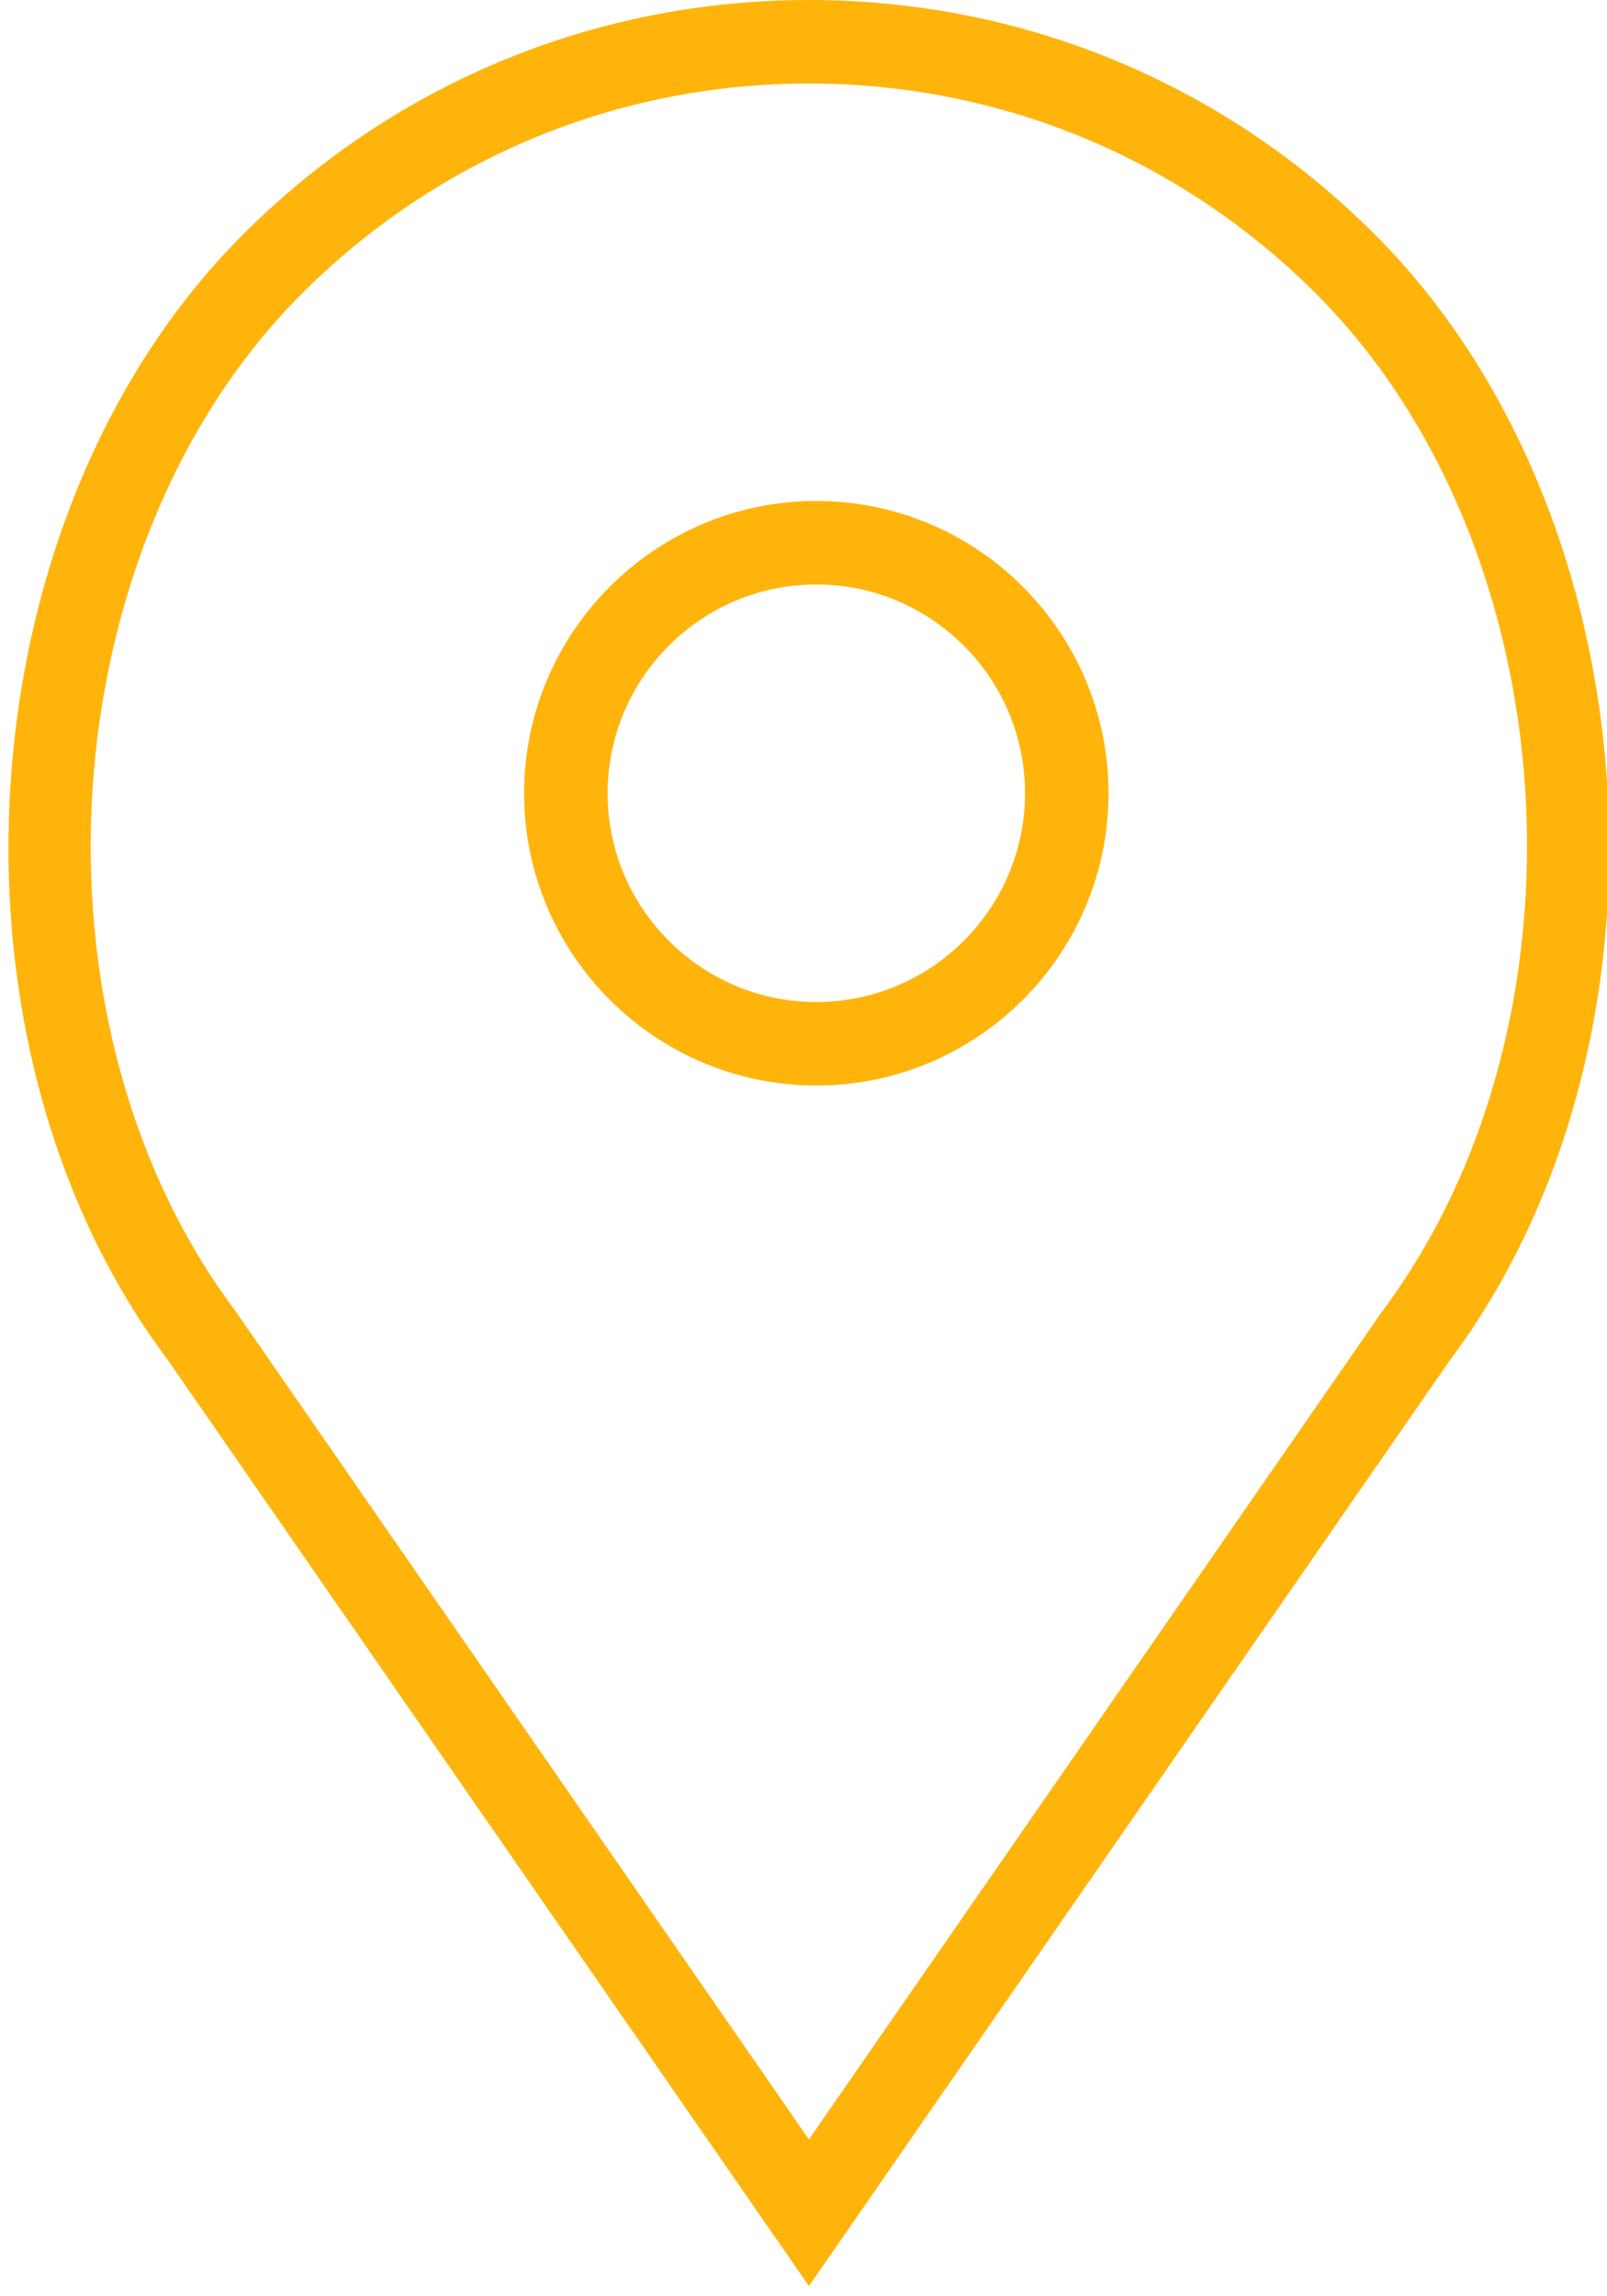 <?xml version="1.0" encoding="UTF-8"?>
<svg width="21px" height="30px" viewBox="0 0 21 30" version="1.1" xmlns="http://www.w3.org/2000/svg" xmlns:xlink="http://www.w3.org/1999/xlink">
    <!-- Generator: Sketch 62 (91390) - https://sketch.com -->
    <title>icone-map</title>
    <desc>Created with Sketch.</desc>
    <g id="V2" stroke="none" stroke-width="1" fill="none" fill-rule="evenodd">
        <g id="l_homepage" transform="translate(-104, -5473)" fill="#FFB40C" fill-rule="nonzero">
            <g id="icone-map" transform="translate(104, 5473)">
                <path d="M10.667,6.545 C8.563,6.545 6.849,8.259 6.849,10.364 C6.849,12.469 8.563,14.182 10.667,14.182 C12.772,14.182 14.486,12.469 14.486,10.364 C14.486,8.259 12.772,6.545 10.667,6.545 Z M10.667,13.091 C9.164,13.091 7.94,11.867 7.94,10.364 C7.94,8.86 9.164,7.636 10.667,7.636 C12.171,7.636 13.395,8.86 13.395,10.364 C13.395,11.867 12.171,13.091 10.667,13.091 Z" id="Shape"></path>
                <path d="M17.967,3.064 C15.992,1.088 13.365,0 10.571,0 C7.777,0 5.15,1.088 3.175,3.064 C-0.482,6.719 -0.936,13.598 2.191,17.765 L10.571,29.867 L18.939,17.782 C22.078,13.598 21.623,6.719 17.967,3.064 Z M18.054,17.144 L10.571,27.951 L3.076,17.127 C0.24,13.346 0.646,7.135 3.946,3.835 C5.716,2.066 8.068,1.091 10.571,1.091 C13.073,1.091 15.426,2.066 17.196,3.835 C20.496,7.135 20.902,13.346 18.054,17.144 Z" id="Shape"></path>
            </g>
        </g>
    </g>
</svg>